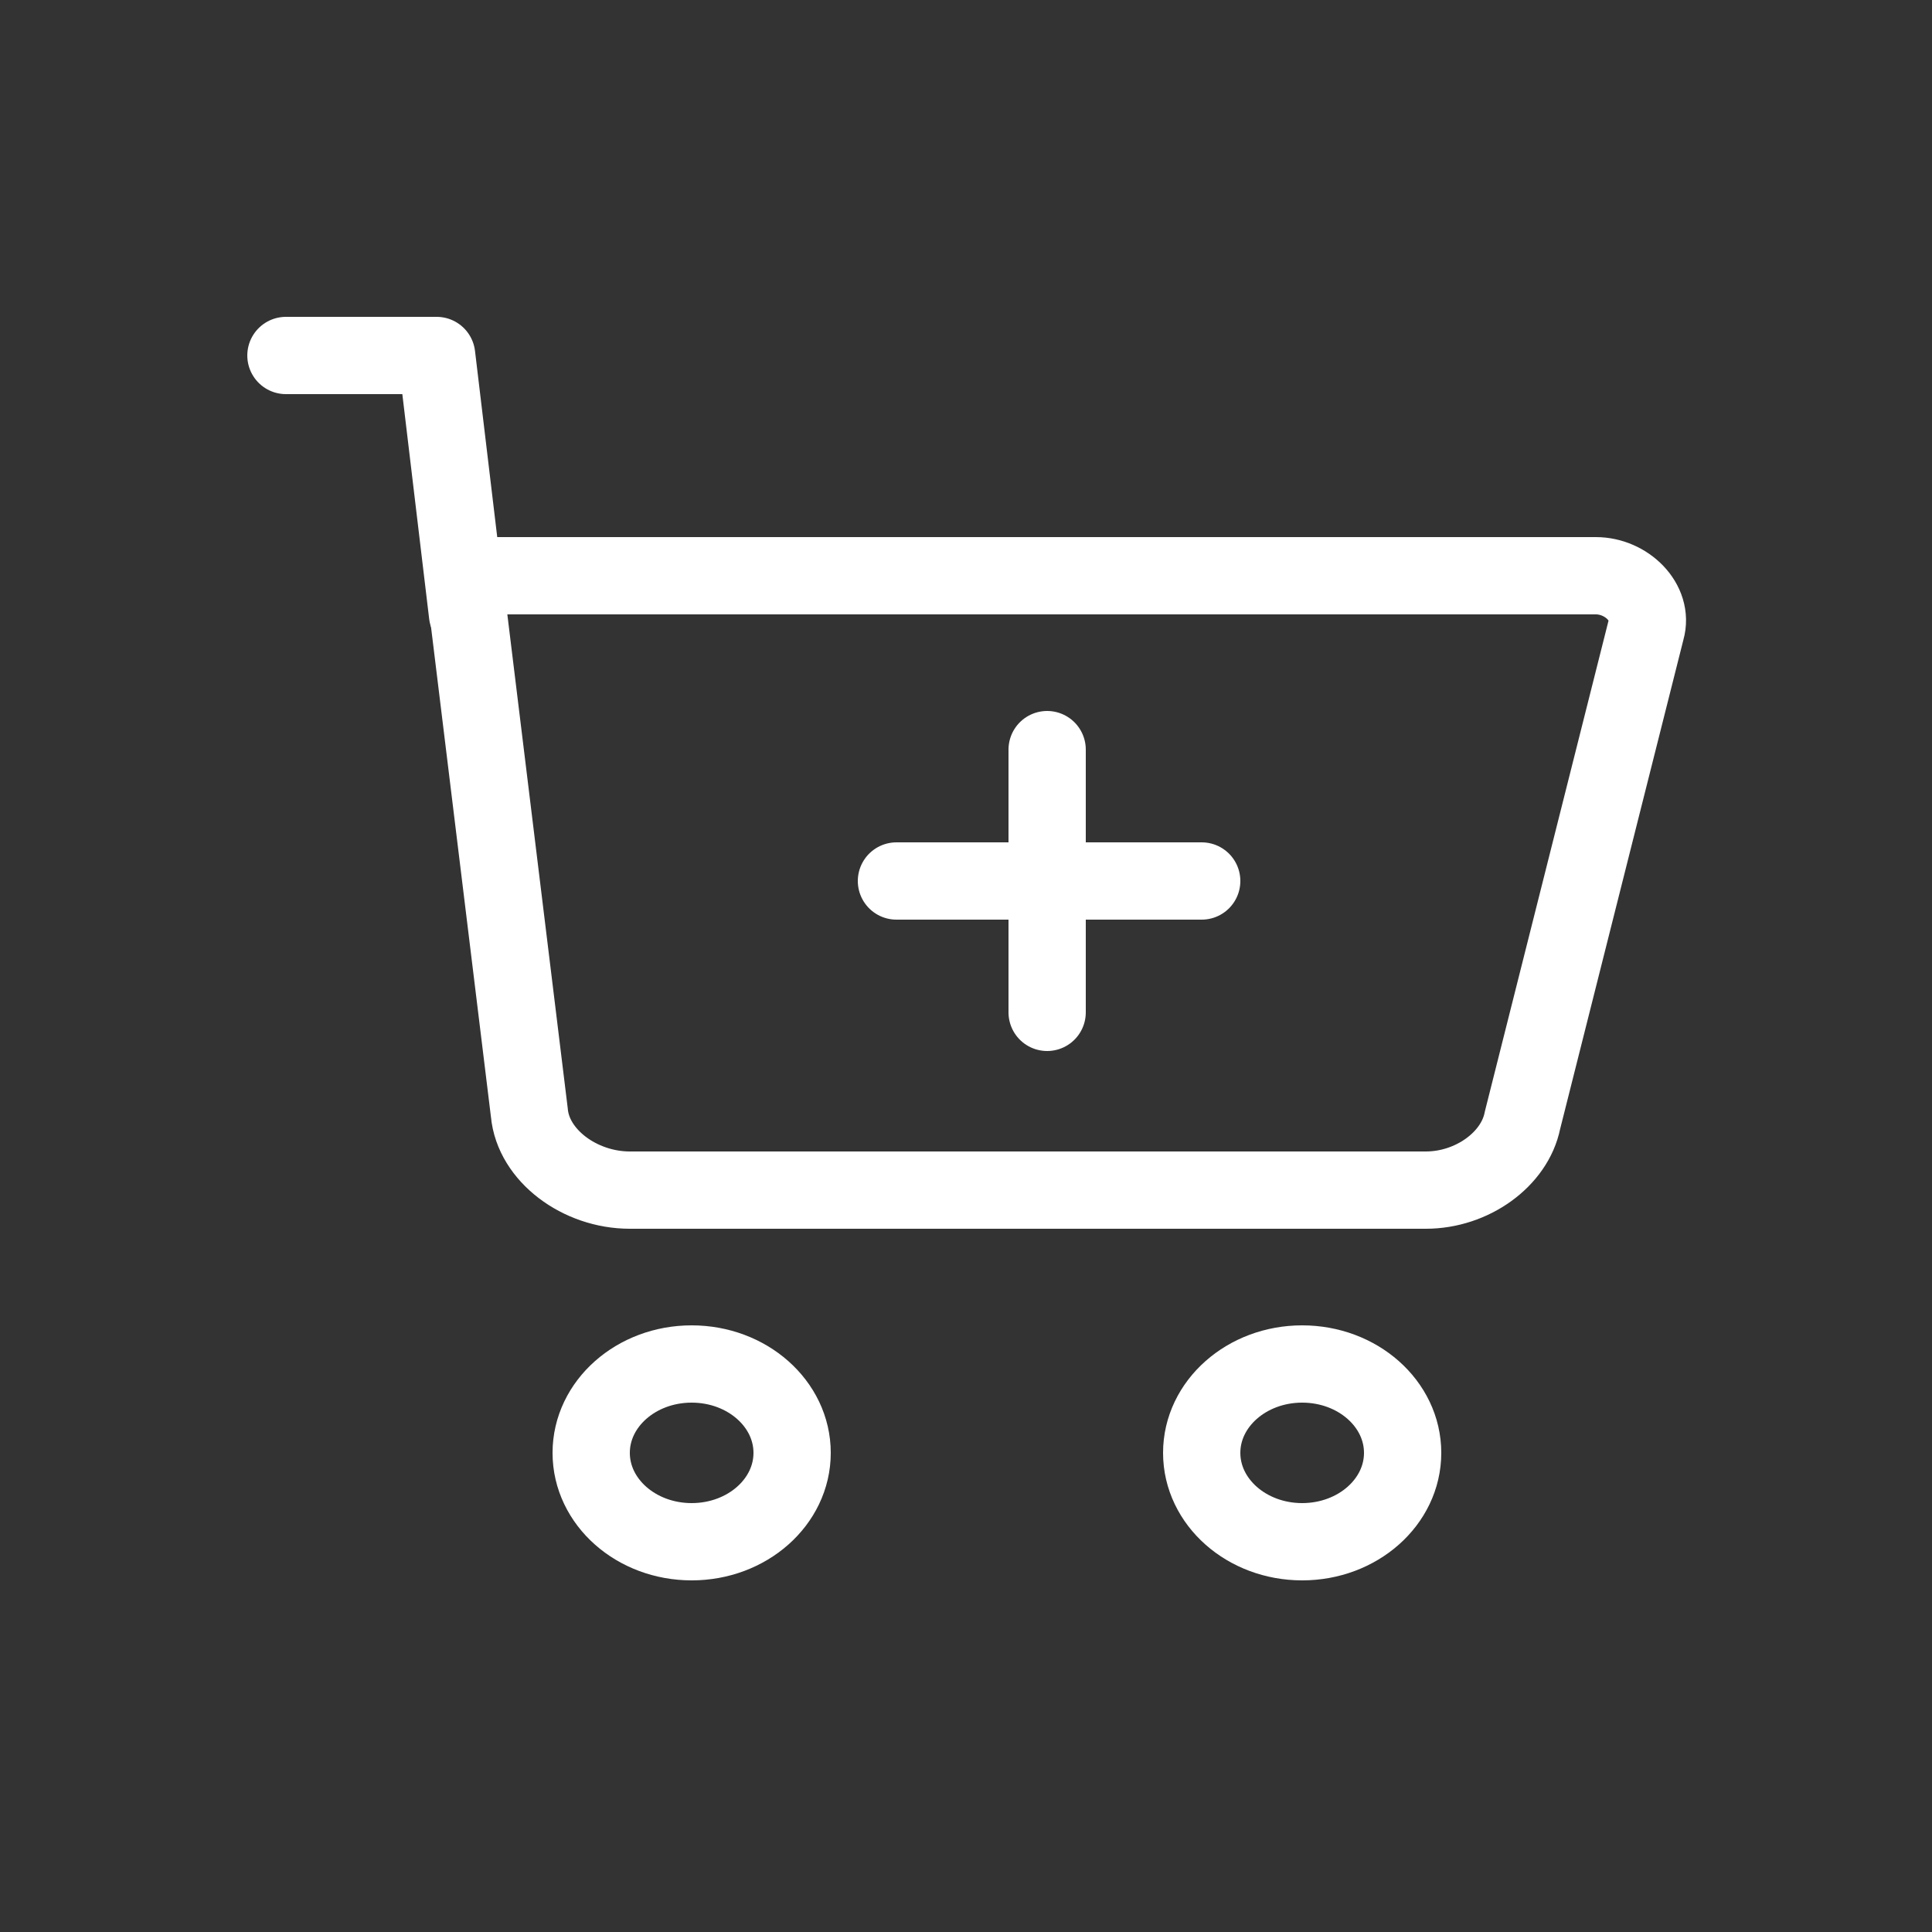 <?xml version="1.0" encoding="utf-8"?>
<!-- Generator: Adobe Illustrator 25.4.0, SVG Export Plug-In . SVG Version: 6.00 Build 0)  -->
<svg version="1.1" id="Layer_1" xmlns="http://www.w3.org/2000/svg" xmlns:xlink="http://www.w3.org/1999/xlink" x="0px" y="0px"
	 viewBox="0 0 50 50" style="enable-background:new 0 0 50 50;" xml:space="preserve">
<rect x="0" y="0" width="50" height="50" fill="#333333" stroke="none"/>
<style type="text/css">
	.st0{fill:none;stroke:#ffffff;stroke-width:2;stroke-linecap:round;stroke-linejoin:round;stroke-miterlimit:10;}
</style>
<g>
	<ellipse class="st0" cx="17.9" cy="37.6" rx="2.6" ry="2.3"/>
	<ellipse class="st0" cx="33.7" cy="37.6" rx="2.6" ry="2.3"/>
	<path id="XMLID_16_" class="st0" d="M36.9,30.8H16.3c-1.3,0-2.5-0.9-2.6-2L12,14.9h29.3c0.8,0,1.5,0.7,1.3,1.4L39.4,29
		C39.2,30,38.1,30.8,36.9,30.8z"/>
	<polyline id="XMLID_17_" class="st0" points="7.4,9.2 11.3,9.2 12.1,15.9 	"/>
	<line id="XMLID_18_" class="st0" x1="27.1" y1="19.4" x2="27.1" y2="26.2"/>
	<line class="st0" x1="23.2" y1="22.8" x2="31.1" y2="22.8"/>
</g>
</svg>
